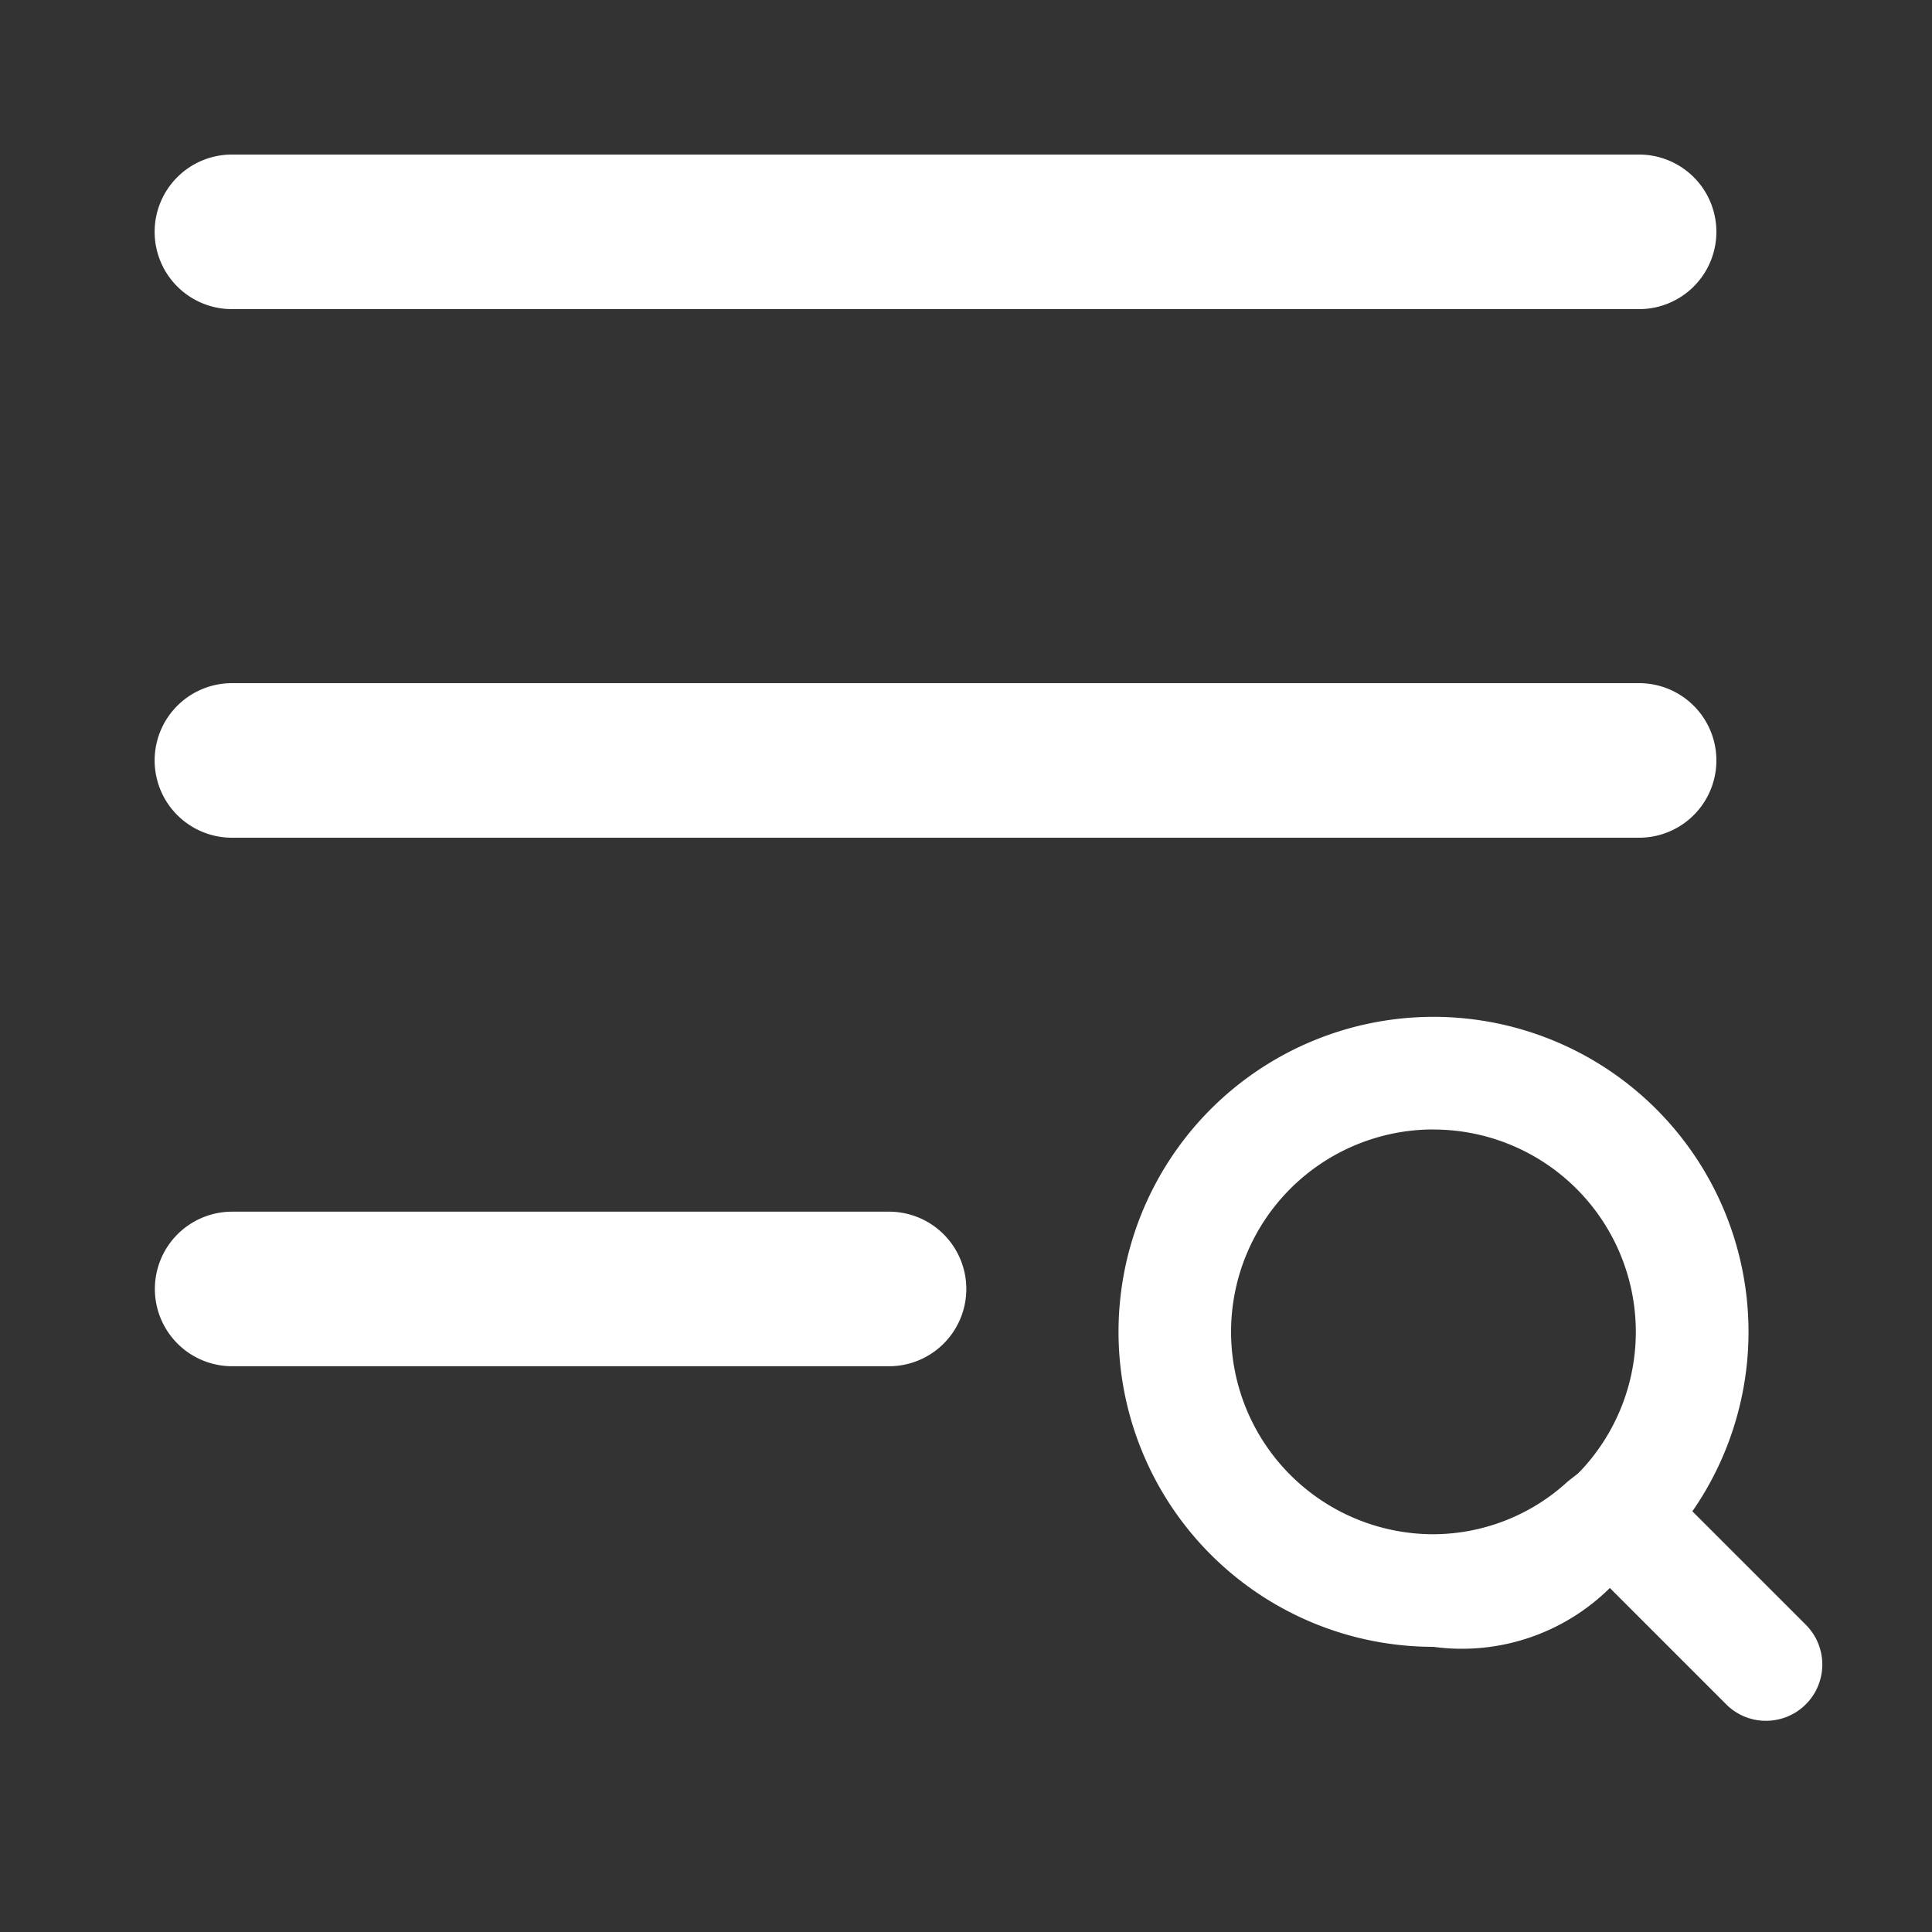 <svg xmlns="http://www.w3.org/2000/svg" width="25" height="25" viewBox="0 0 25 25">
  <rect x="0" y="0" width="25" height="25" fill="#333333" stroke="none"/>
  <g id="グループ_29932" data-name="グループ 29932" transform="translate(-10361 301)">
    <rect id="長方形_8754" data-name="長方形 8754" width="25" height="25" transform="translate(10361 -301)" fill="none"/>
    <g id="グループ_146" data-name="グループ 146" transform="translate(10364 -298)">
      <path id="パス_1795" data-name="パス 1795" d="M1268.184-66h-18.209a1,1,0,0,1-1-1,1,1,0,0,1,1-1h18.209a1,1,0,0,1,1,1A1,1,0,0,1,1268.184-66Z" transform="translate(-1249.974 67)" fill="#fff"/>
      <path id="パス_1796" data-name="パス 1796" d="M1268.184-66h-18.209a1,1,0,0,1-1-1,1,1,0,0,1,1-1h18.209a1,1,0,0,1,1,1A1,1,0,0,1,1268.184-66Z" transform="translate(-1249.974 73.84)" fill="#fff"/>
      <path id="パス_1797" data-name="パス 1797" d="M1258.479-66h-8.5a1,1,0,0,1-1-1,1,1,0,0,1,1-1h8.5a1,1,0,0,1,1,1A1,1,0,0,1,1258.479-66Z" transform="translate(-1249.975 80.679)" fill="#fff"/>
      <g id="グループ_29810" data-name="グループ 29810" transform="translate(11.723 10.41)">
        <path id="パス_1800" data-name="パス 1800" d="M3.826,7.651a3.826,3.826,0,1,1,2.7-1.12.478.478,0,0,1-.676-.676,2.869,2.869,0,1,0-2.029.84A3.592,3.592,0,0,0,6,5.771a.478.478,0,0,1,.246.924,2.8,2.8,0,0,1-2.418.956" fill="#fff"/>
        <path id="パス_1800_-_アウトライン" data-name="パス 1800 - アウトライン" d="M3.826,7.9h0A4.076,4.076,0,1,1,6.707,6.708a.721.721,0,0,1-.2.141.726.726,0,0,1-.2.088,1.038,1.038,0,0,0-.123.124A2.725,2.725,0,0,1,3.826,7.9Zm0-7.651a3.576,3.576,0,1,0,0,7.151c1.277,0,1.688-.354,1.937-.621a.737.737,0,0,1-.085-.073A.722.722,0,0,1,5.5,6.43a2.833,2.833,0,0,1-1.682.515,3.119,3.119,0,0,1,0-6.238,3.121,3.121,0,0,1,2.589,4.86.731.731,0,0,1,.341.31A3.576,3.576,0,0,0,3.826.25Zm0,.956a2.619,2.619,0,0,0,0,5.238h.006a2.58,2.58,0,0,0,1.73-.681c.05-.04.094-.074.135-.105A2.619,2.619,0,0,0,3.826,1.206Zm2.2,4.832a.228.228,0,0,0,.007.316.231.231,0,0,0,.234.055A.229.229,0,0,0,6.121,6a.225.225,0,0,0-.053.006A.4.4,0,0,0,6.025,6.038Z" fill="#fff"/>
        <path id="パス_1801" data-name="パス 1801" d="M26.314,26.793a.476.476,0,0,1-.338-.14l-1.937-1.937a.478.478,0,1,1,.676-.676l1.937,1.937a.478.478,0,0,1-.338.816" transform="translate(-18.185 -18.186)" fill="#fff"/>
        <path id="パス_1801_-_アウトライン" data-name="パス 1801 - アウトライン" d="M26.314,27.043a.723.723,0,0,1-.515-.213l-1.937-1.937a.728.728,0,1,1,1.03-1.03L26.829,25.8a.728.728,0,0,1-.515,1.243ZM24.377,24.15a.228.228,0,0,0-.161.389l1.937,1.937a.228.228,0,1,0,.323-.323l-1.937-1.937A.226.226,0,0,0,24.377,24.15Z" transform="translate(-18.185 -18.186)" fill="#fff"/>
      </g>
    </g>
  </g>
</svg>
